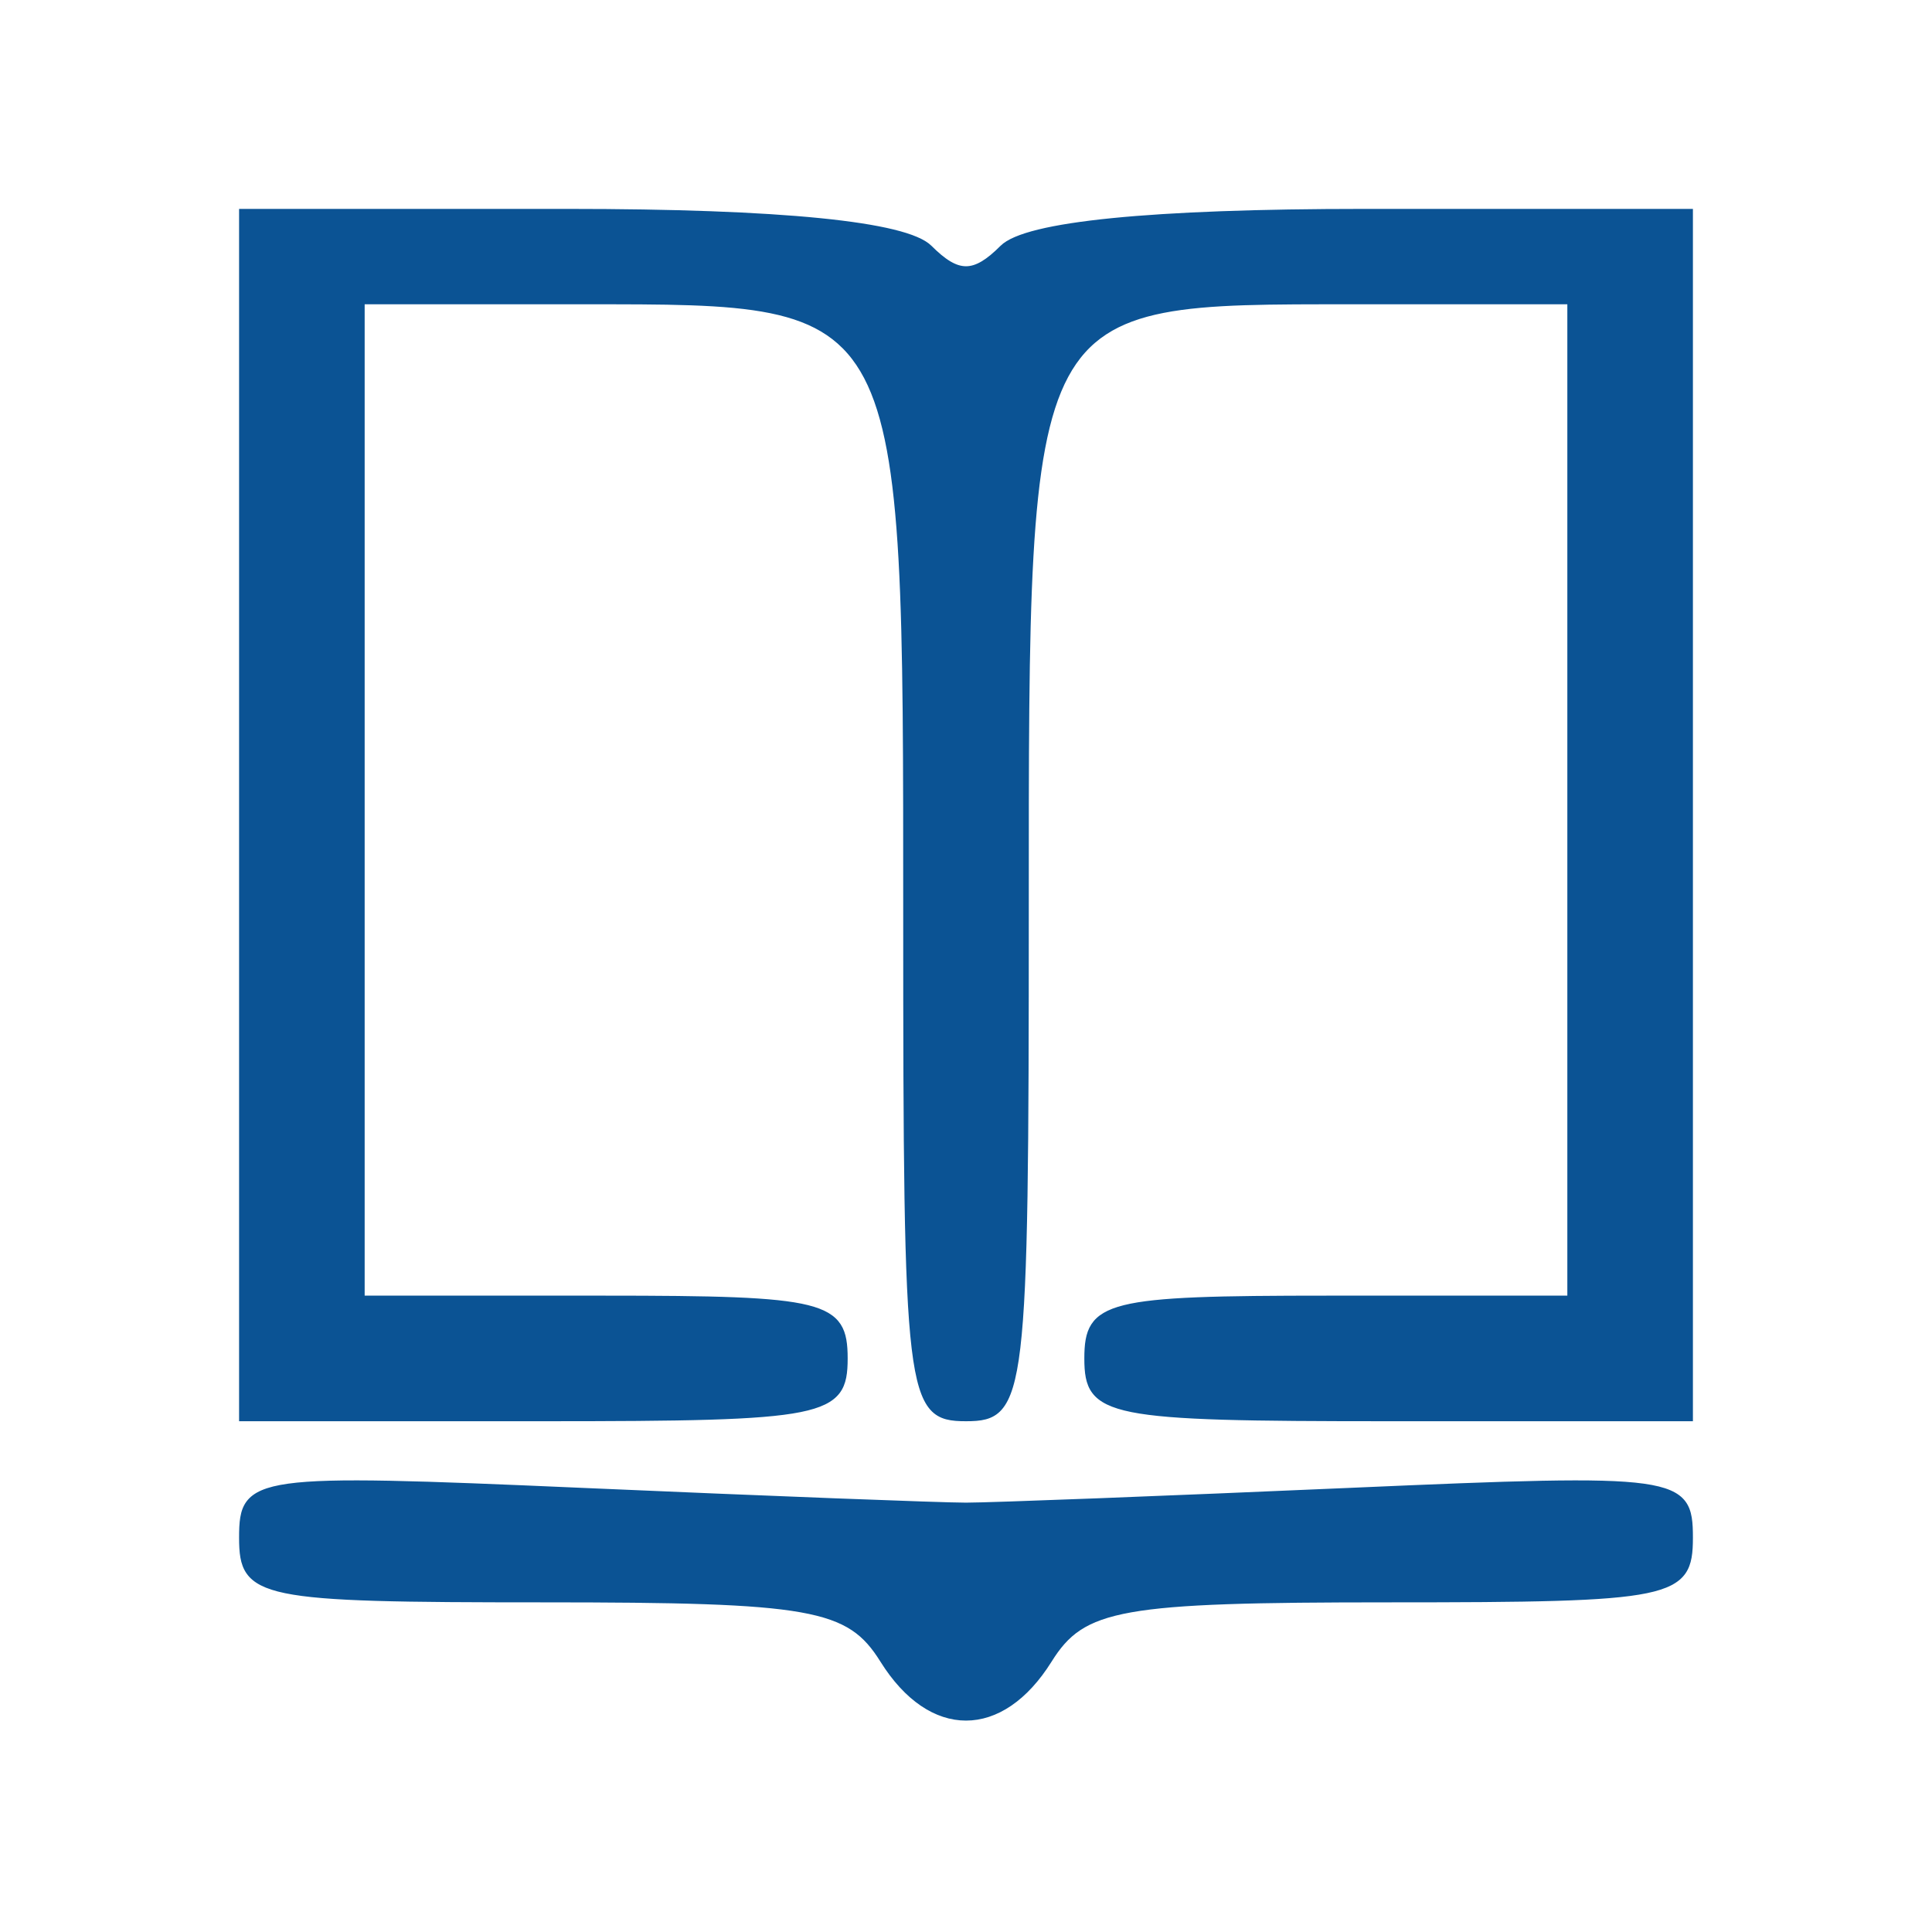 <svg id="svg" xmlns="http://www.w3.org/2000/svg" xmlns:xlink="http://www.w3.org/1999/xlink" width="400" height="400" viewBox="0, 0, 400,400"><g id="svgg"><path id="path0" d="M50.000 168.750 L 50.000 293.750 112.500 293.750 C 170.833 293.750,175.000 292.917,175.000 281.250 C 175.000 269.792,170.833 268.750,125.000 268.750 L 75.000 268.750 75.000 165.625 L 75.000 62.500 120.906 62.500 C 187.963 62.500,187.500 61.618,187.500 189.555 C 187.500 289.583,188.000 293.750,200.000 293.750 C 212.005 293.750,212.500 289.583,212.500 188.469 C 212.500 61.304,211.857 62.500,280.180 62.500 L 325.000 62.500 325.000 165.625 L 325.000 268.750 275.000 268.750 C 229.167 268.750,225.000 269.792,225.000 281.250 C 225.000 292.917,229.167 293.750,287.500 293.750 L 350.000 293.750 350.000 168.750 L 350.000 43.750 282.500 43.750 C 238.333 43.750,212.407 46.343,207.500 51.250 C 201.667 57.083,198.333 57.083,192.500 51.250 C 187.593 46.343,161.667 43.750,117.500 43.750 L 50.000 43.750 50.000 168.750 M50.000 318.360 C 50.000 330.520,53.537 331.250,112.447 331.250 C 168.125 331.250,175.740 332.605,182.700 343.750 C 192.676 359.723,207.324 359.723,217.300 343.750 C 224.260 332.605,231.875 331.250,287.553 331.250 C 346.463 331.250,350.000 330.520,350.000 318.360 C 350.000 305.922,347.534 305.578,279.688 308.538 C 241.016 310.226,205.156 311.607,200.000 311.607 C 194.844 311.607,158.984 310.226,120.313 308.538 C 52.466 305.578,50.000 305.922,50.000 318.360 " stroke="rgb(11, 83, 148)" fill="rgb(11, 83, 148)" fill-rule="evenodd"></path></g></svg>
